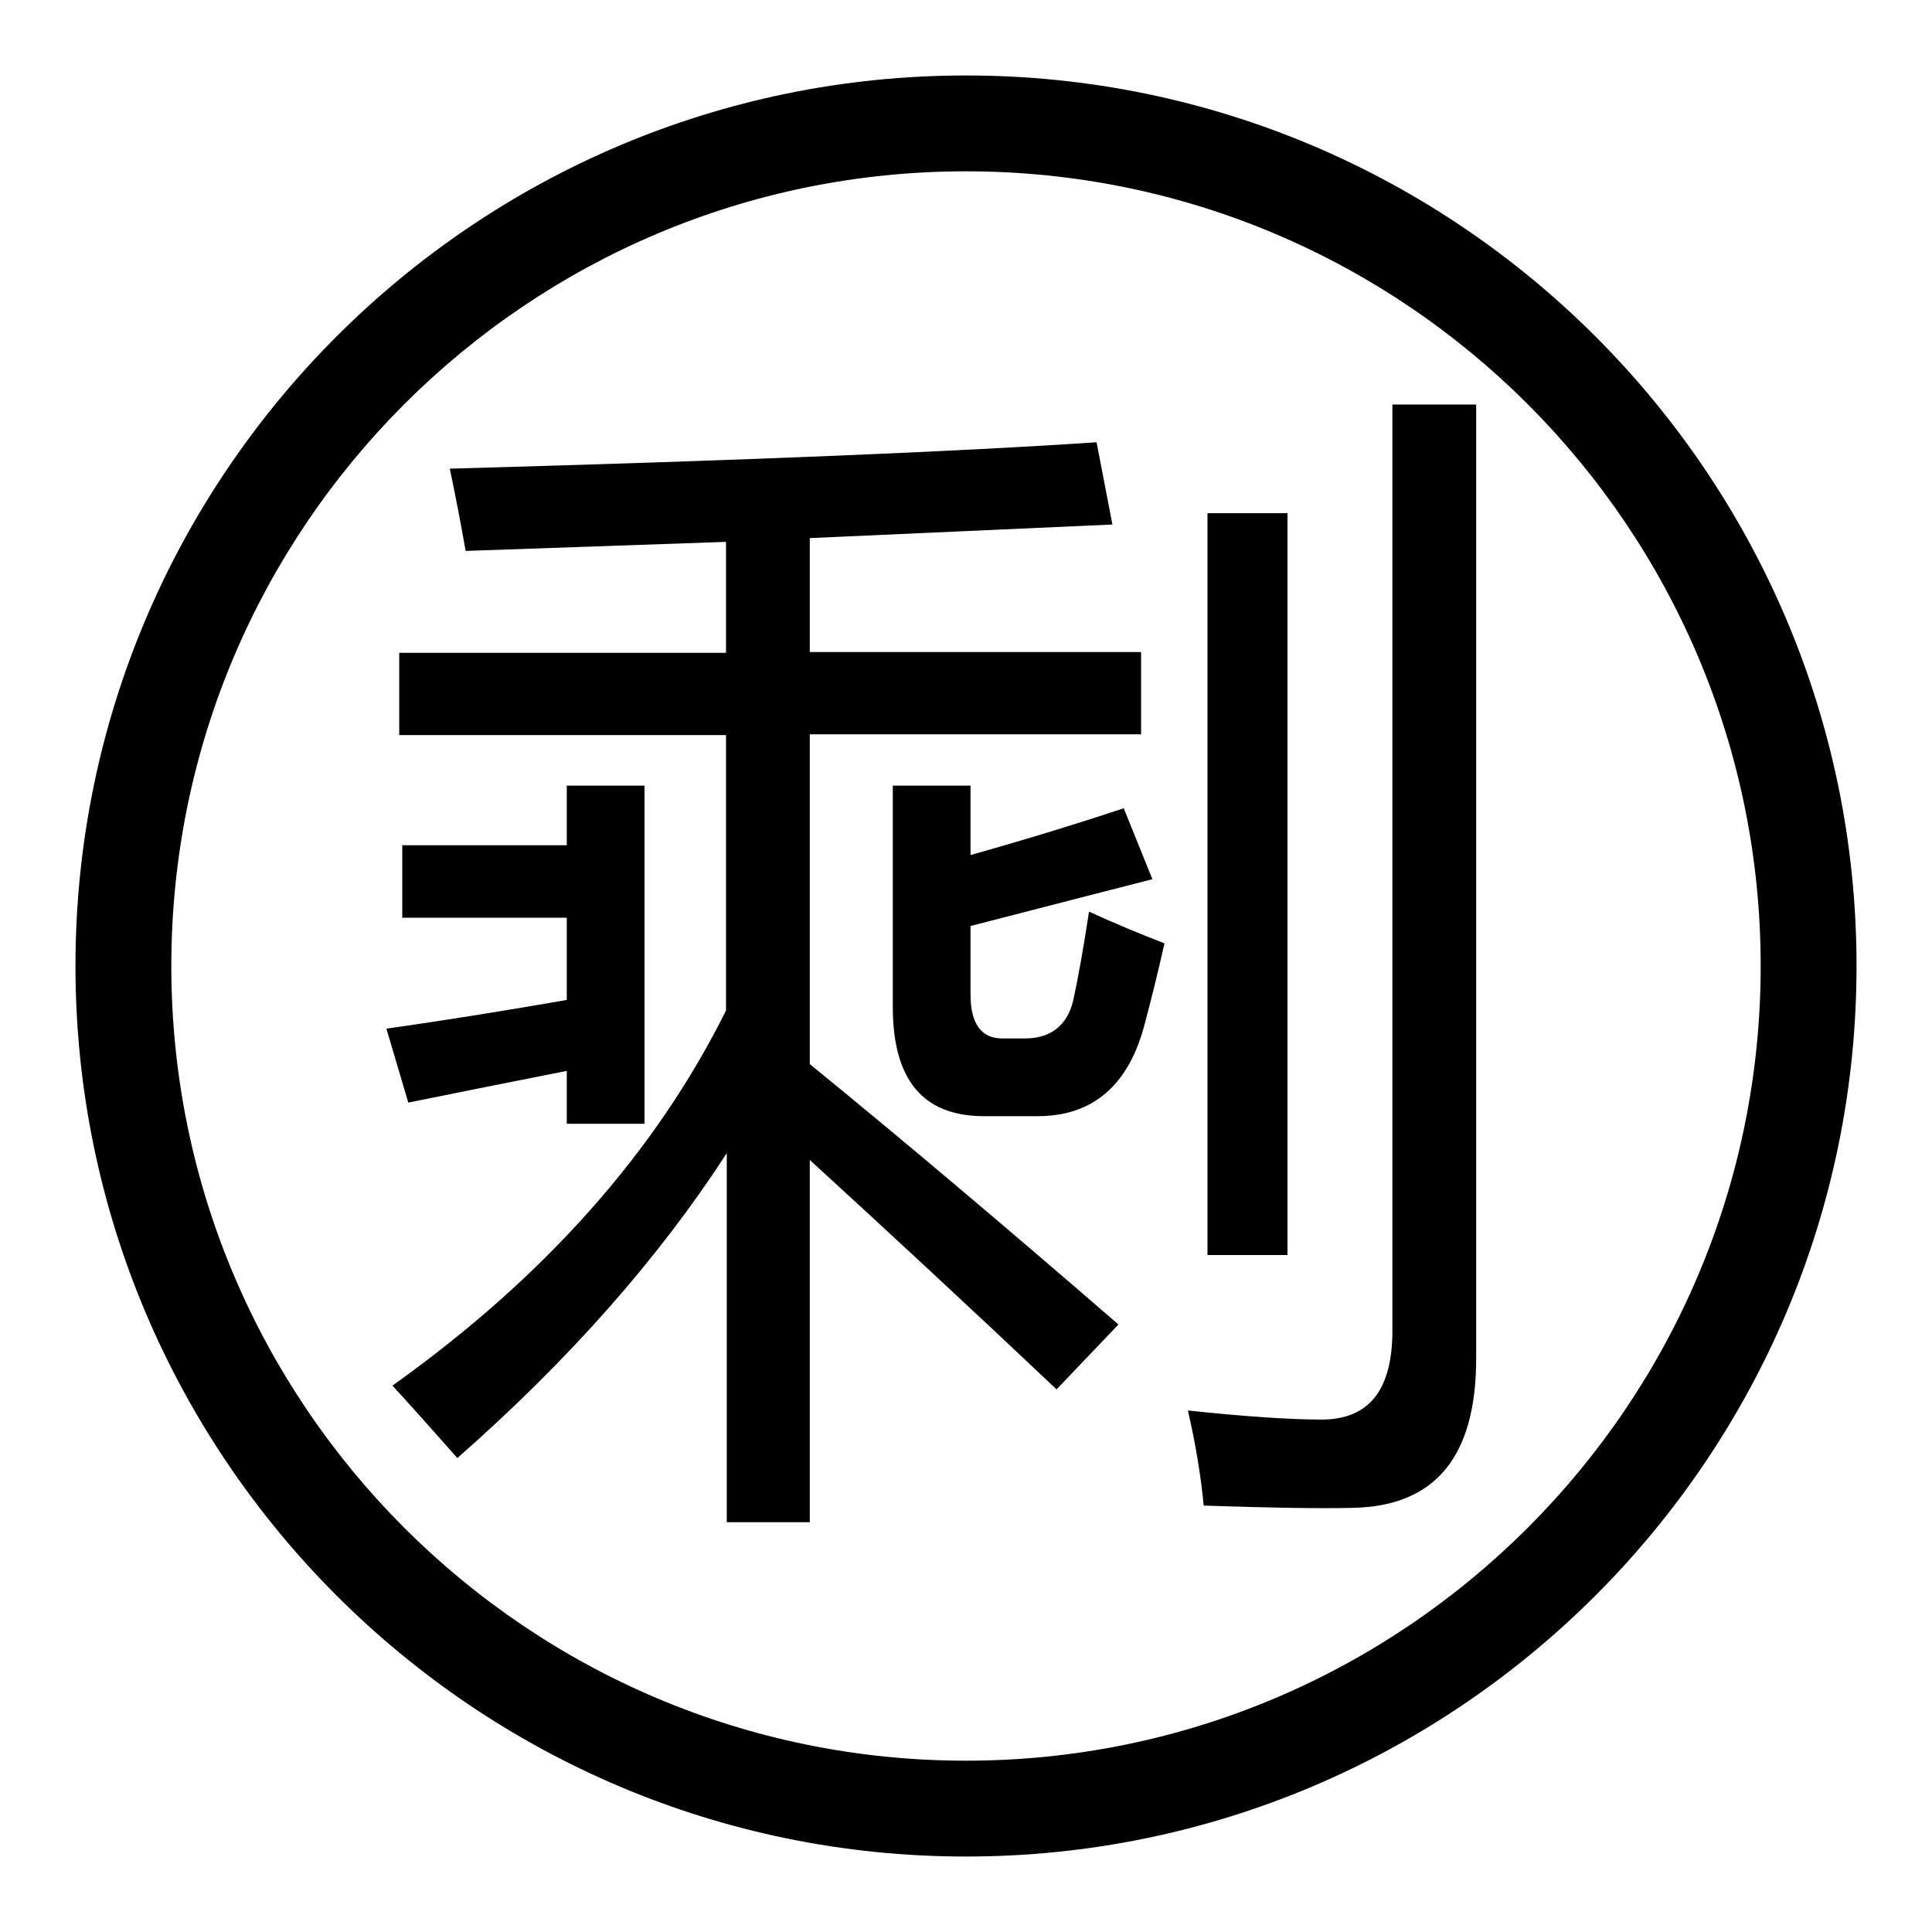 <?xml version="1.0" encoding="utf-8"?>
<!-- Svg Vector Icons : http://www.onlinewebfonts.com/icon -->
<!DOCTYPE svg PUBLIC "-//W3C//DTD SVG 1.1//EN" "http://www.w3.org/Graphics/SVG/1.1/DTD/svg11.dtd">
<svg version="1.1" xmlns="http://www.w3.org/2000/svg" xmlns:xlink="http://www.w3.org/1999/xlink" x="0px" y="0px" viewBox="0 0 256 256" enable-background="new 0 0 256 256" xml:space="preserve">
<g><g><path fill="#000000" d="M128,10C62.9,10,10,62.9,10,128c0,65.1,52.9,118,118,118c65.1,0,118-52.9,118-118C246,62.9,193.1,10,128,10L128,10z M128,233.3c-58.1,0-105.3-47.2-105.3-105.3C22.7,69.9,69.9,22.7,128,22.7c58.1,0,105.3,47.2,105.3,105.3C233.3,186.1,186.1,233.3,128,233.3L128,233.3z"/><path fill="#000000" d="M51.2,136.3c8.5-1.2,16.4-2.5,23.9-3.8v-10.9H53.3V112h21.8v-7.9h10.3v44.8H75.1v-7c-7.1,1.4-14.1,2.8-21,4.2L51.2,136.3z M52,183.6c20.2-14.4,34.9-31,44.2-49.7V97.4H52.9V86.5h43.3V71.8c-11.4,0.4-22.9,0.8-34.5,1.2c-0.6-3.4-1.3-7.1-2.1-10.9c39.6-1.1,68.1-2.3,85.7-3.5l2.1,10.9c-13.2,0.6-26.6,1.2-40.1,1.8v15.1h43.9v10.9h-43.9V141c12.4,10.1,26,21.6,40.9,34.5l-8.2,8.6c-11.2-10.6-22.1-20.7-32.7-30.4v48h-11v-48.9c-9,13.9-20.9,27.4-35.7,40.4C58.2,190.5,55.4,187.3,52,183.6z M118.3,104.1h10.3v9.2c8.5-2.4,15.2-4.5,20.3-6.2l3.8,9.4c-2.8,0.7-10.9,2.8-24.1,6.2v9.1c0,3.8,1.4,5.8,4.2,5.8h3c3.4,0,5.6-1.7,6.4-5c0.7-3.2,1.4-7.2,2.1-11.8c3.5,1.6,6.9,3,10,4.2c-0.9,4-1.8,7.6-2.6,10.6c-2.1,8.2-6.9,12.3-14.2,12.3h-7.1c-8.1,0-12.1-4.8-12.1-14.5V104.1L118.3,104.1z M184.5,53.6h11.1v126.4c0,13-5.4,19.6-16.4,19.8c-4.2,0.1-10.8,0-19.7-0.3c-0.4-4.1-1.1-8.3-2.1-12.6c7.6,0.8,13.5,1.2,17.7,1.2c6.3,0,9.4-3.9,9.4-11.8L184.5,53.6L184.5,53.6z M170.6,166.3H160V68h10.6V166.3z"/></g></g>
</svg>